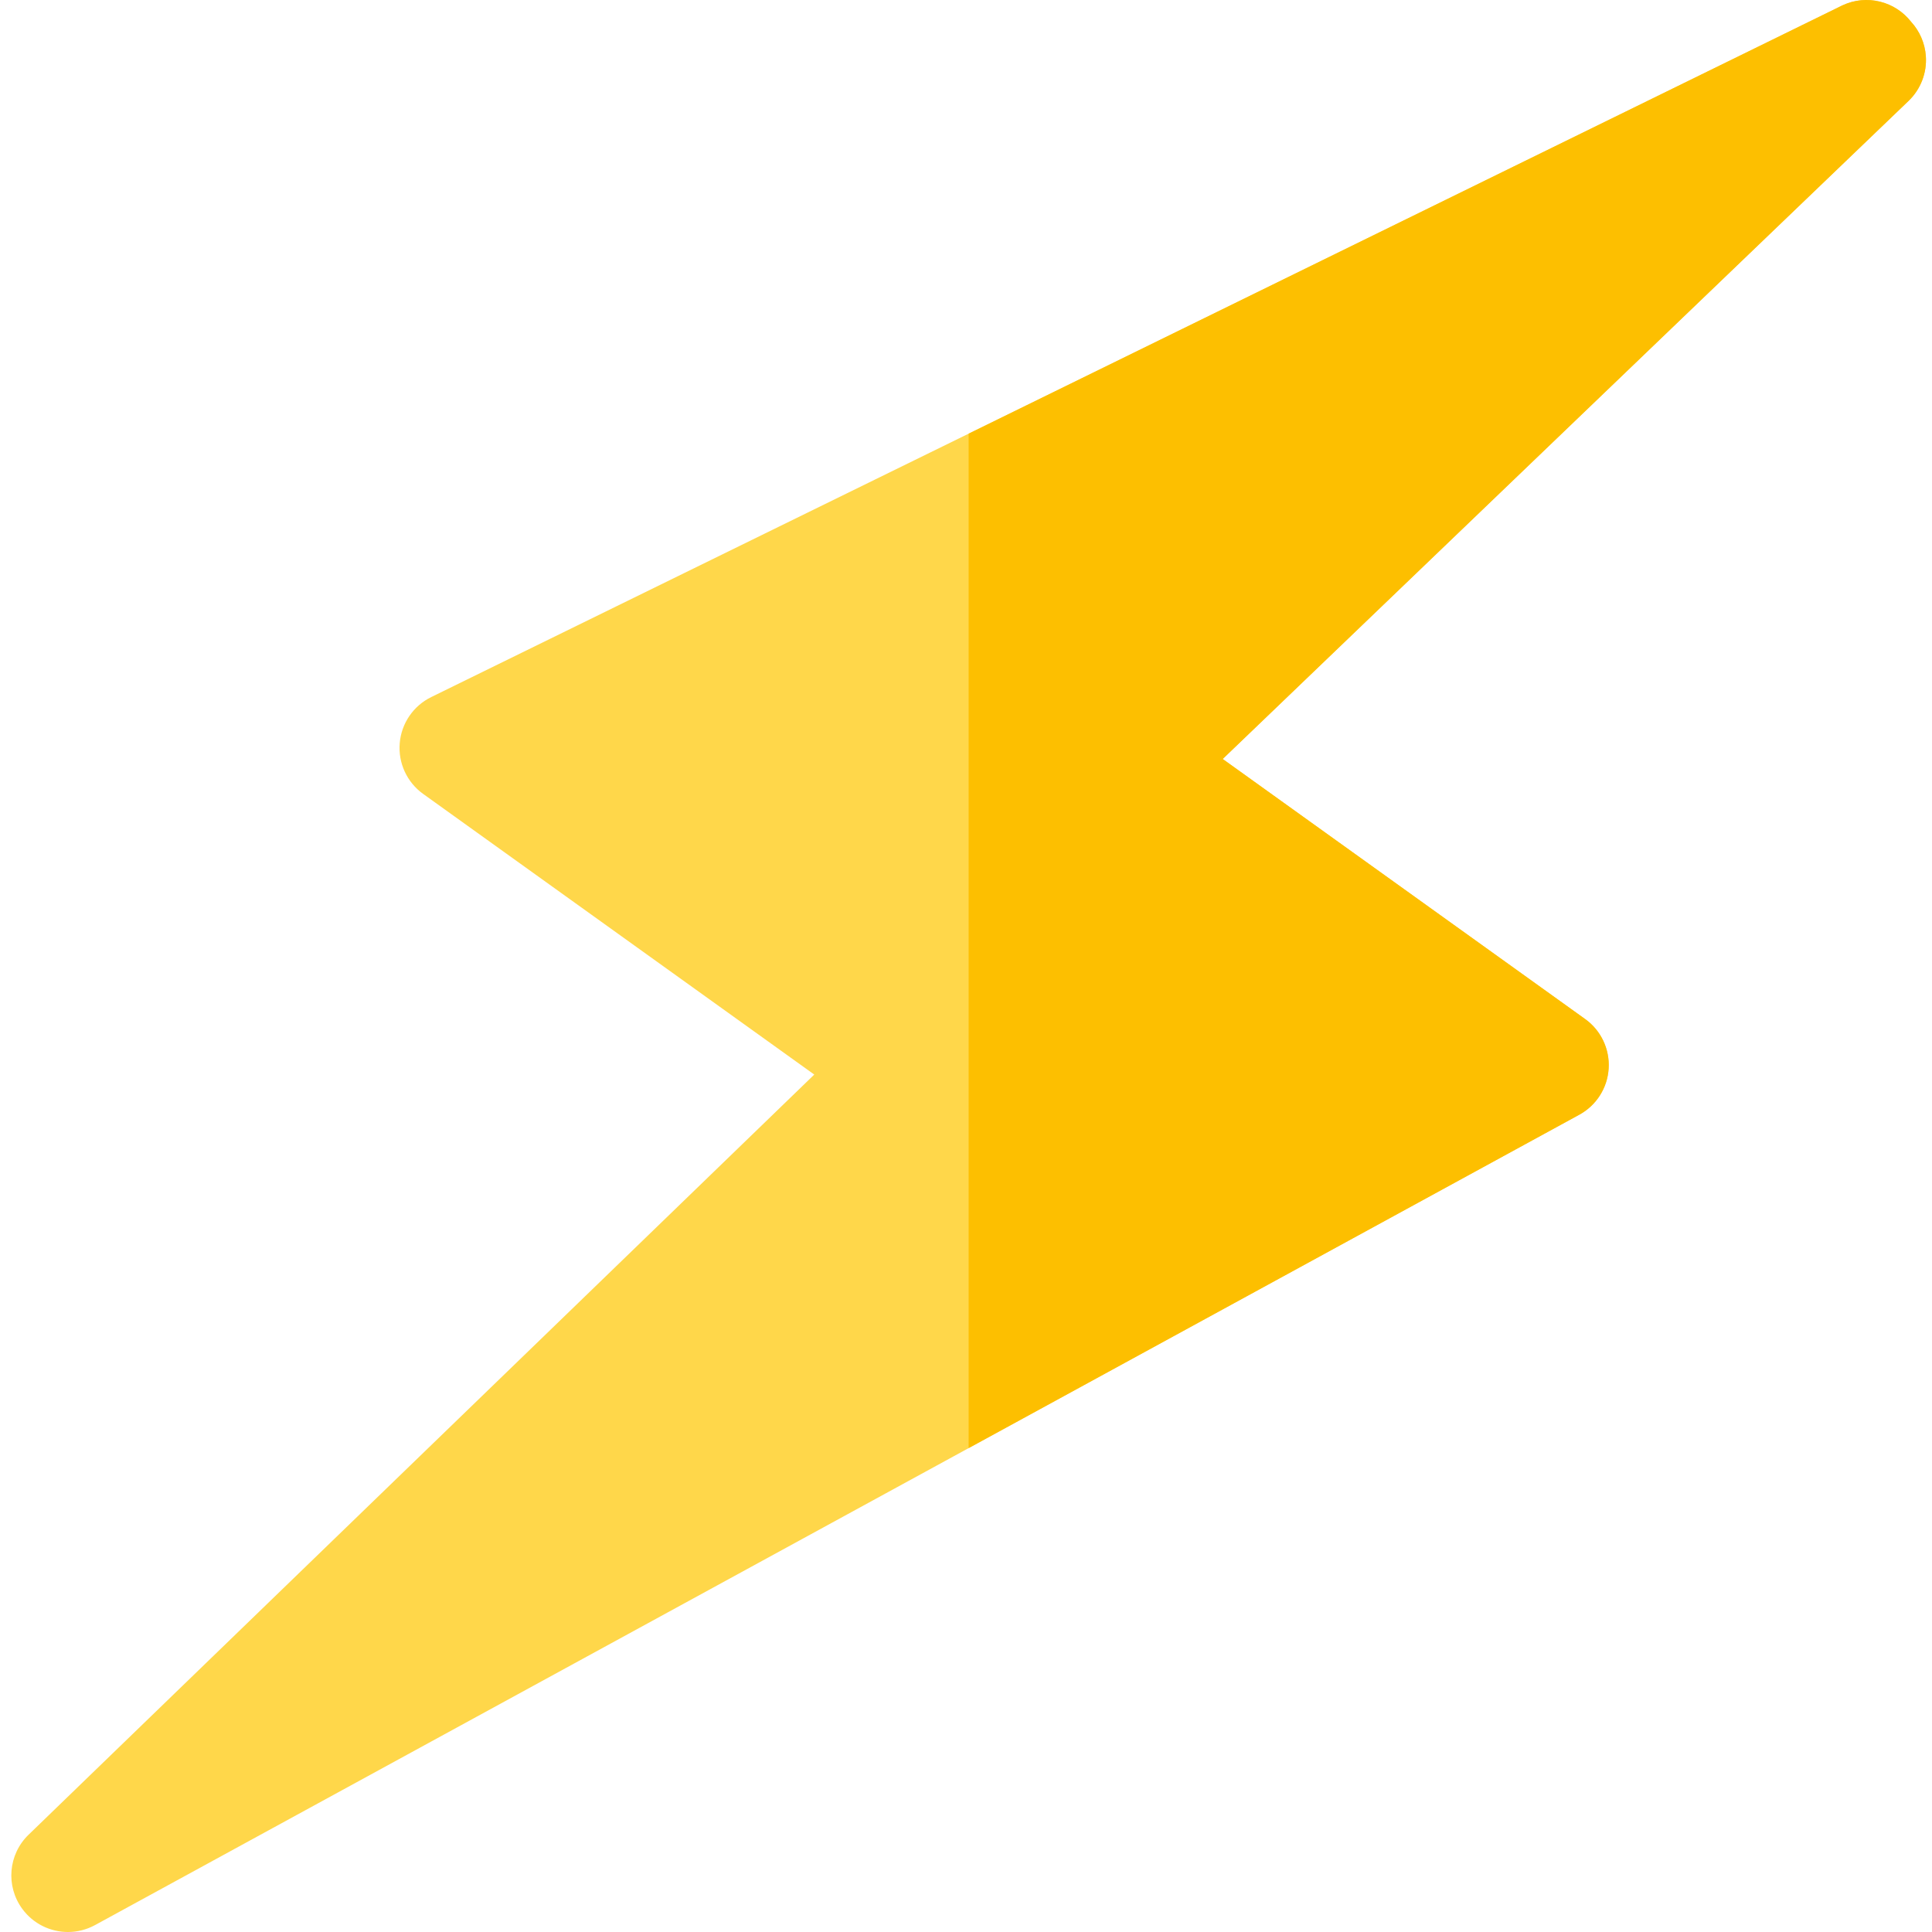 <svg height="511pt" viewBox="-2 0 511 512" width="511pt" xmlns="http://www.w3.org/2000/svg"><path d="m507.867 14.848c-.246-3.41-1.641-6.605-3.914-9.078-4.207-5.395-11.715-7.371-18.168-4.359l-.297.141c-.223.102-.438.211-.652.324l-373.062 182.859c-4.734 2.32-7.906 6.961-8.344 12.219s1.914 10.359 6.203 13.438l103.656 74.379-208.219 201.449c-5.395 5.219-6.102 13.625-1.652 19.668 2.914 3.965 7.453 6.113 12.09 6.113 2.441 0 4.91-.598 7.18-1.836l393.34-214.754c4.527-2.469 7.469-7.094 7.781-12.242.316-5.152-2.035-10.102-6.227-13.109l-96.051-68.918 181.758-174.402c3.215-3.086 4.895-7.445 4.578-11.891zm0 0" fill="#ffd74a"/><path d="m507.867 14.848c-.246-3.41-1.641-6.605-3.914-9.078-4.207-5.395-11.715-7.371-18.168-4.359l-.297.141c-.223.102-.438.211-.652.324l-230.633 113.047v268.84l161.824-88.352c4.527-2.473 7.469-7.098 7.781-12.246.316-5.148-2.035-10.098-6.227-13.105l-96.051-68.922 181.758-174.398c3.215-3.086 4.895-7.445 4.578-11.891zm0 0" fill="#fdbf00"/></svg>